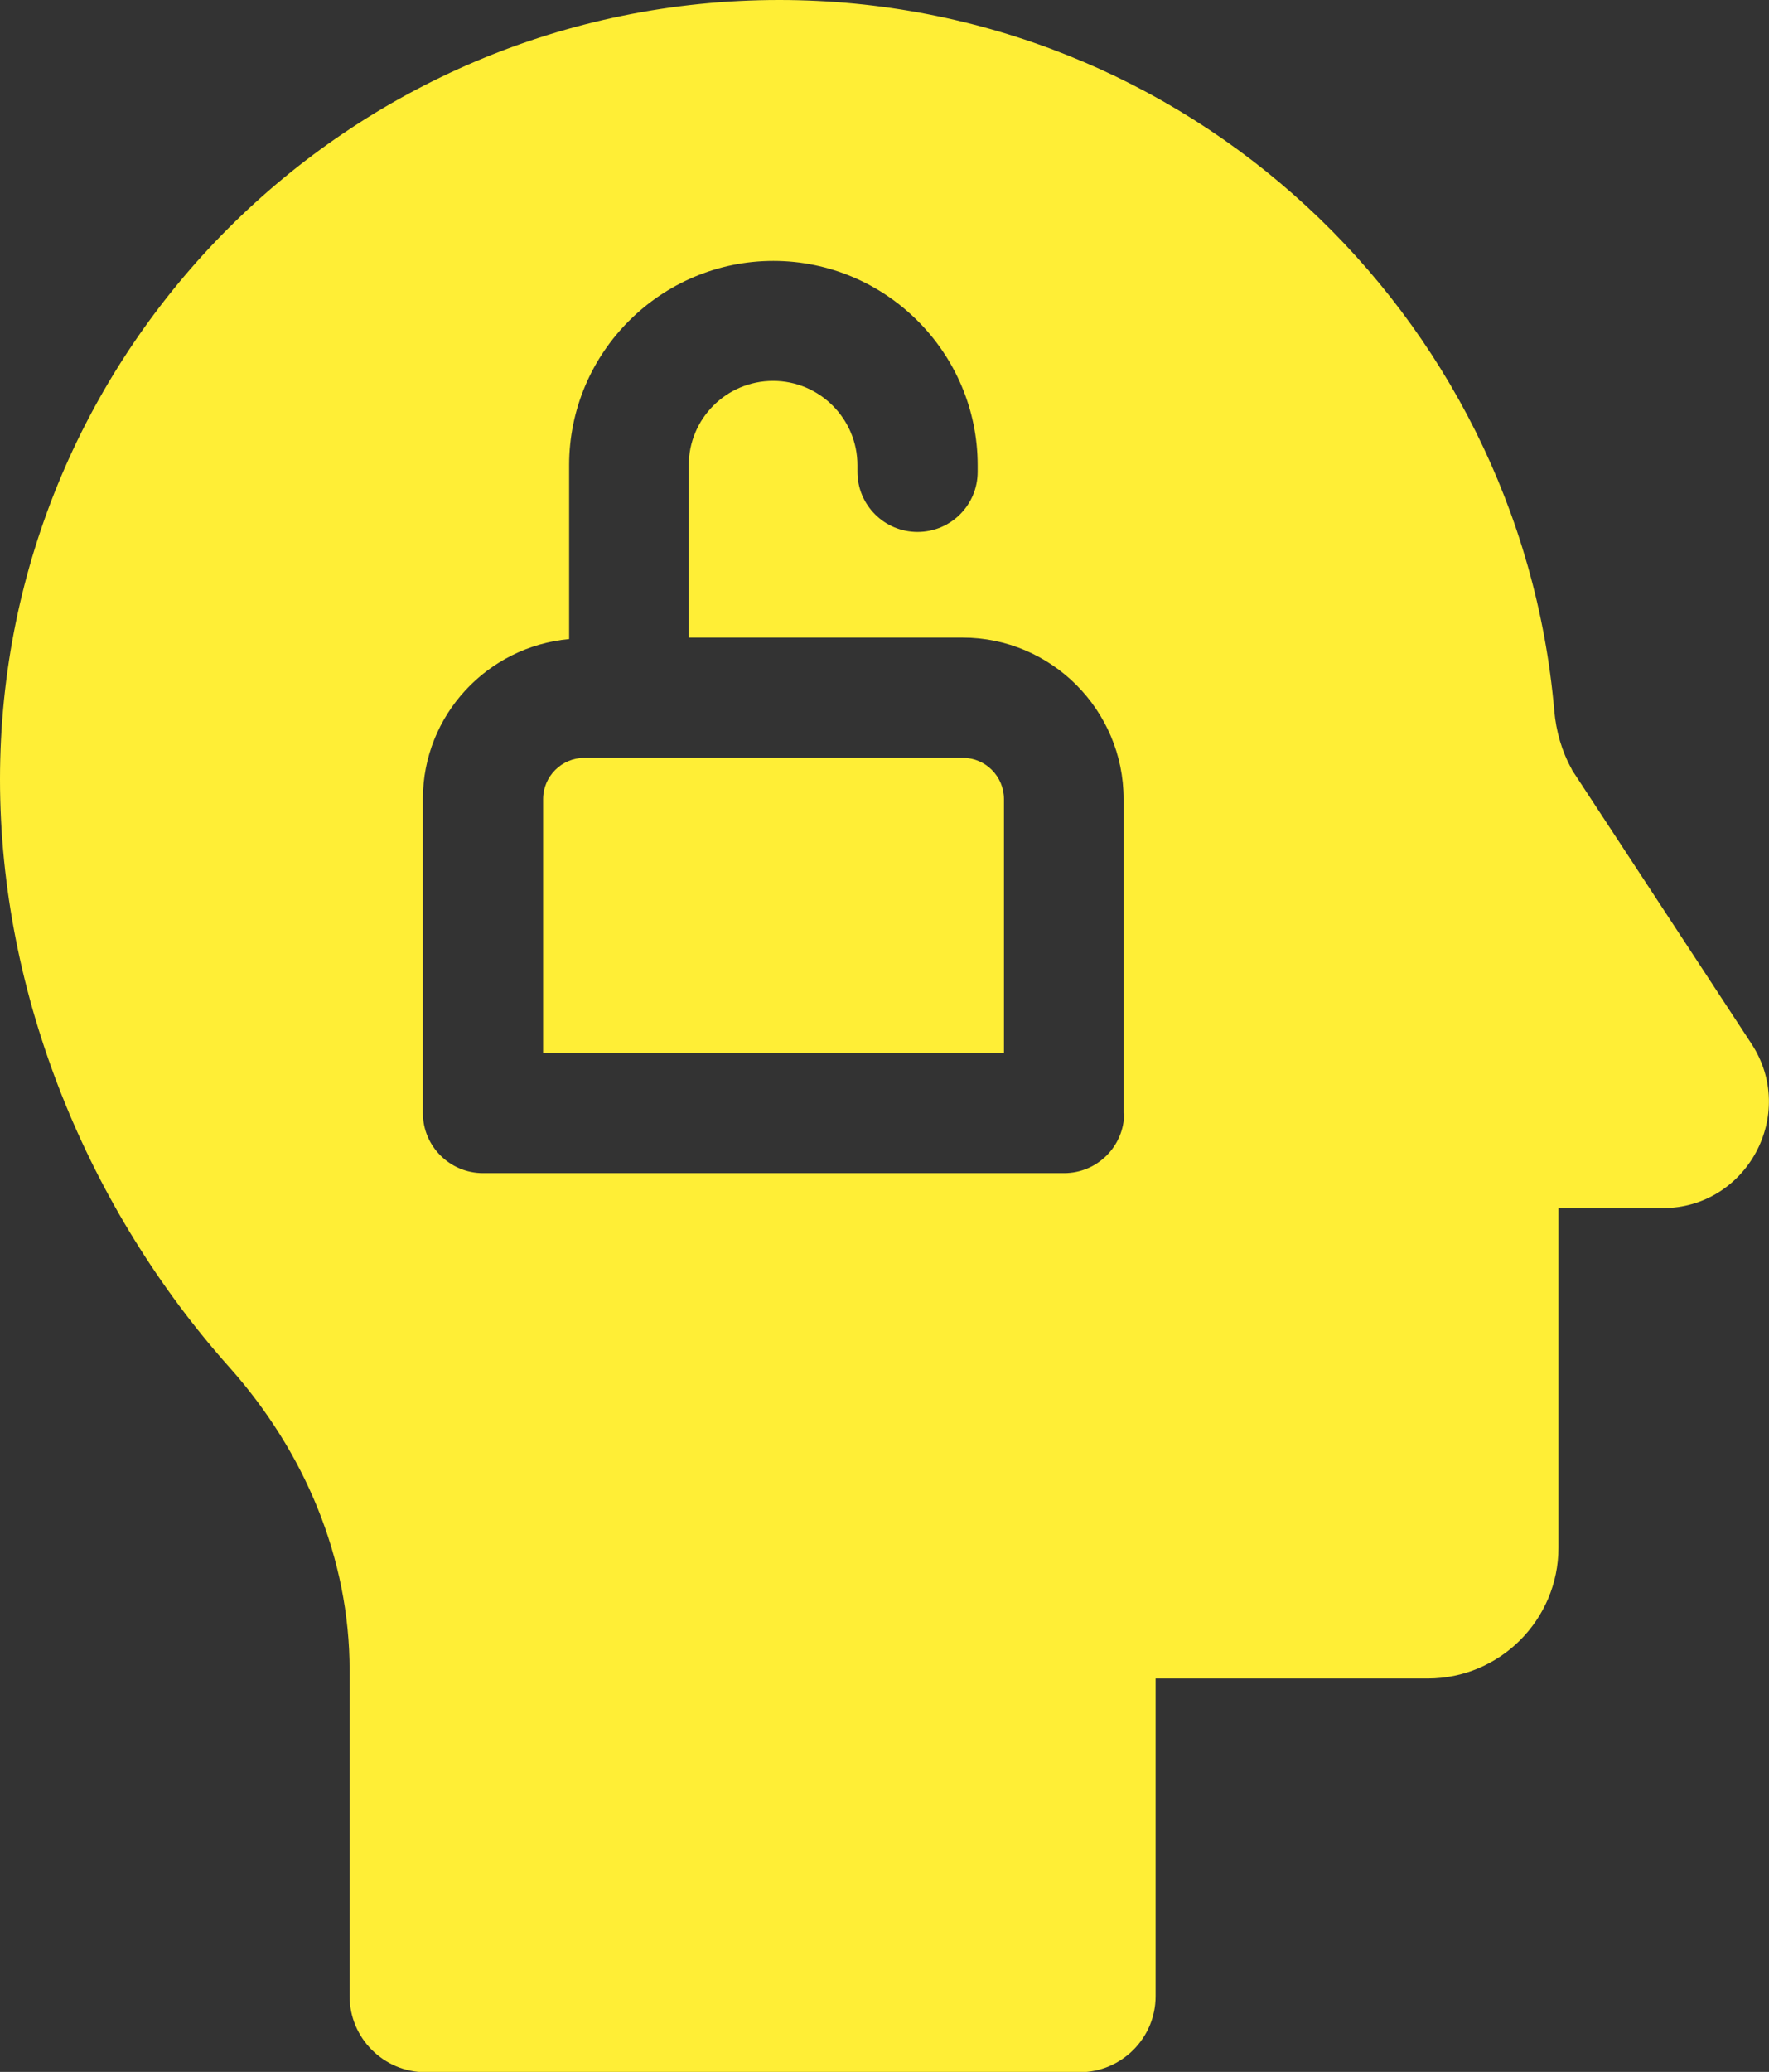 <?xml version="1.0" encoding="UTF-8"?>
<svg id="_繝｡繧､繝ｳ" data-name="繝｡繧､繝ｳ" xmlns="http://www.w3.org/2000/svg" viewBox="0 0 59.15 69.25">
  <rect x="0" y="0" width="59.15" height="69.25" fill="#333333" stroke="none"/>
  <defs>
    <style>
      .cls-1 {
        fill: #ffee36;
      }
    </style>
  </defs>
  <path class="cls-1" d="M32.2,25.33h-12.66c-.76,0-1.38.62-1.38,1.38v8.49h15.41v-8.49c0-.76-.62-1.38-1.37-1.38Z"/>
  <path class="cls-1" d="M52.56,25.72c-.34-.61-.53-1.28-.59-1.97C50.81,10.45,39.66,0,26.05,0,11.67,0,0,11.67,0,26.05c0,7.22,2.94,14.35,7.68,19.66,2.5,2.81,4.01,6.36,4.01,10.12v10.89c0,1.4,1.14,2.54,2.54,2.54h21.87c1.4,0,2.54-1.14,2.54-2.54v-10.62h9.1c2.41,0,4.37-1.96,4.37-4.37v-11.35h3.48c2.82,0,4.52-3.14,2.97-5.5l-6-9.15ZM37.59,37.2c0,1.11-.9,2.01-2.01,2.01h-19.43c-1.11,0-2.01-.9-2.01-2.01v-10.5c0-2.8,2.16-5.09,4.89-5.34v-5.81c0-3.77,3.07-6.83,6.83-6.83s6.83,3.07,6.83,6.83v.22c0,1.11-.9,2.01-2.01,2.01s-2.01-.9-2.01-2.01v-.22c0-1.55-1.26-2.82-2.82-2.82s-2.82,1.26-2.82,2.82v5.76h9.15c2.97,0,5.39,2.42,5.39,5.4v10.5Z"/>
</svg>